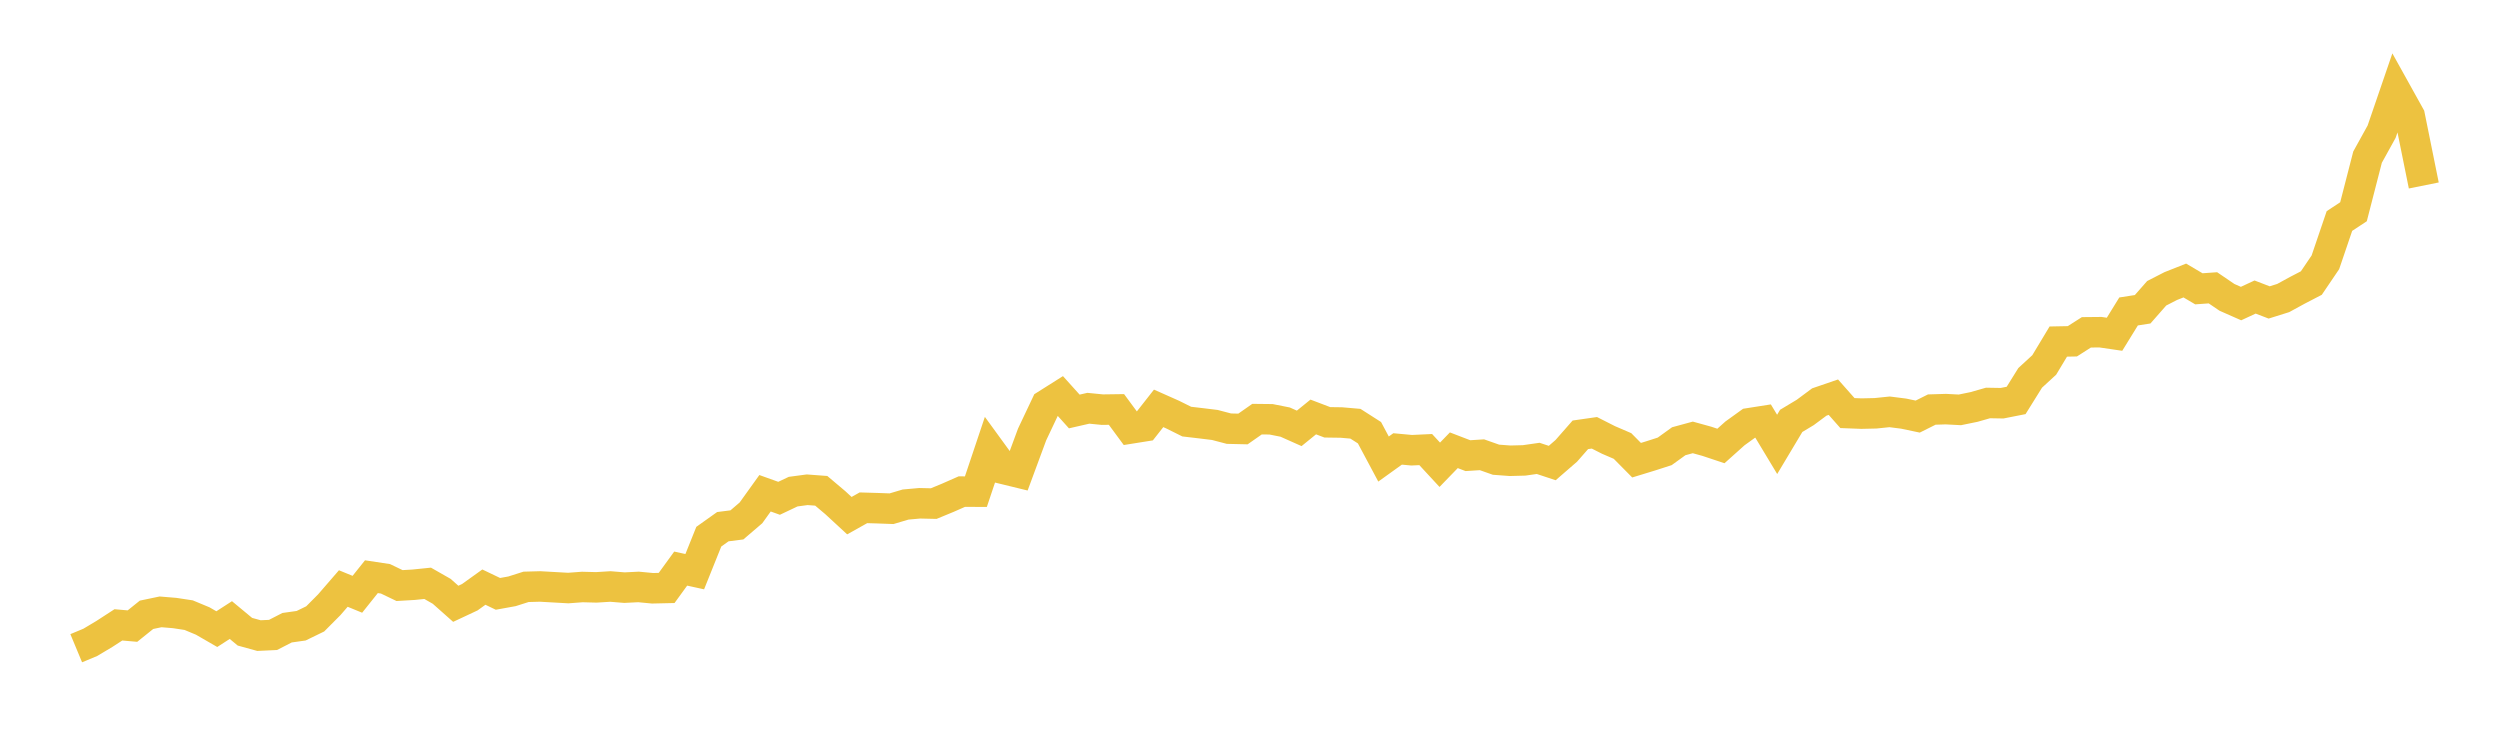 <svg width="164" height="48" xmlns="http://www.w3.org/2000/svg" xmlns:xlink="http://www.w3.org/1999/xlink"><path fill="none" stroke="rgb(237,194,64)" stroke-width="2" d="M5,42.523L5.922,42.139L6.844,41.589L7.766,40.991L8.689,41.072L9.611,40.331L10.533,40.138L11.455,40.214L12.377,40.354L13.299,40.738L14.222,41.271L15.144,40.676L16.066,41.441L16.988,41.695L17.91,41.652L18.832,41.178L19.754,41.048L20.677,40.599L21.599,39.672L22.521,38.607L23.443,38.985L24.365,37.831L25.287,37.97L26.21,38.413L27.132,38.359L28.054,38.265L28.976,38.791L29.898,39.609L30.82,39.177L31.743,38.515L32.665,38.957L33.587,38.79L34.509,38.497L35.431,38.472L36.353,38.524L37.275,38.576L38.198,38.507L39.12,38.531L40.042,38.474L40.964,38.549L41.886,38.503L42.808,38.591L43.731,38.57L44.653,37.3L45.575,37.502L46.497,35.206L47.419,34.55L48.341,34.433L49.263,33.644L50.186,32.358L51.108,32.688L52.03,32.251L52.952,32.128L53.874,32.197L54.796,32.975L55.719,33.827L56.641,33.311L57.563,33.338L58.485,33.372L59.407,33.098L60.329,33.015L61.251,33.036L62.174,32.655L63.096,32.249L64.018,32.253L64.94,29.503L65.862,30.77L66.784,30.995L67.707,28.499L68.629,26.551L69.551,25.969L70.473,26.993L71.395,26.782L72.317,26.873L73.24,26.86L74.162,28.11L75.084,27.963L76.006,26.789L76.928,27.199L77.85,27.657L78.772,27.765L79.695,27.878L80.617,28.12L81.539,28.141L82.461,27.496L83.383,27.506L84.305,27.689L85.228,28.101L86.15,27.353L87.072,27.704L87.994,27.717L88.916,27.797L89.838,28.386L90.76,30.113L91.683,29.45L92.605,29.535L93.527,29.492L94.449,30.489L95.371,29.537L96.293,29.891L97.216,29.832L98.138,30.157L99.06,30.226L99.982,30.202L100.904,30.07L101.826,30.375L102.749,29.575L103.671,28.524L104.593,28.392L105.515,28.86L106.437,29.257L107.359,30.189L108.281,29.907L109.204,29.61L110.126,28.945L111.048,28.694L111.97,28.949L112.892,29.256L113.814,28.431L114.737,27.766L115.659,27.621L116.581,29.152L117.503,27.61L118.425,27.056L119.347,26.371L120.269,26.055L121.192,27.098L122.114,27.133L123.036,27.112L123.958,27.017L124.88,27.134L125.802,27.328L126.725,26.867L127.647,26.839L128.569,26.887L129.491,26.698L130.413,26.435L131.335,26.451L132.257,26.269L133.18,24.787L134.102,23.94L135.024,22.407L135.946,22.389L136.868,21.801L137.79,21.792L138.713,21.927L139.635,20.431L140.557,20.288L141.479,19.239L142.401,18.766L143.323,18.401L144.246,18.946L145.168,18.88L146.09,19.507L147.012,19.914L147.934,19.485L148.856,19.84L149.778,19.551L150.701,19.047L151.623,18.569L152.545,17.208L153.467,14.498L154.389,13.891L155.311,10.309L156.234,8.639L157.156,5.95L158.078,7.609L159,12.167"></path></svg>